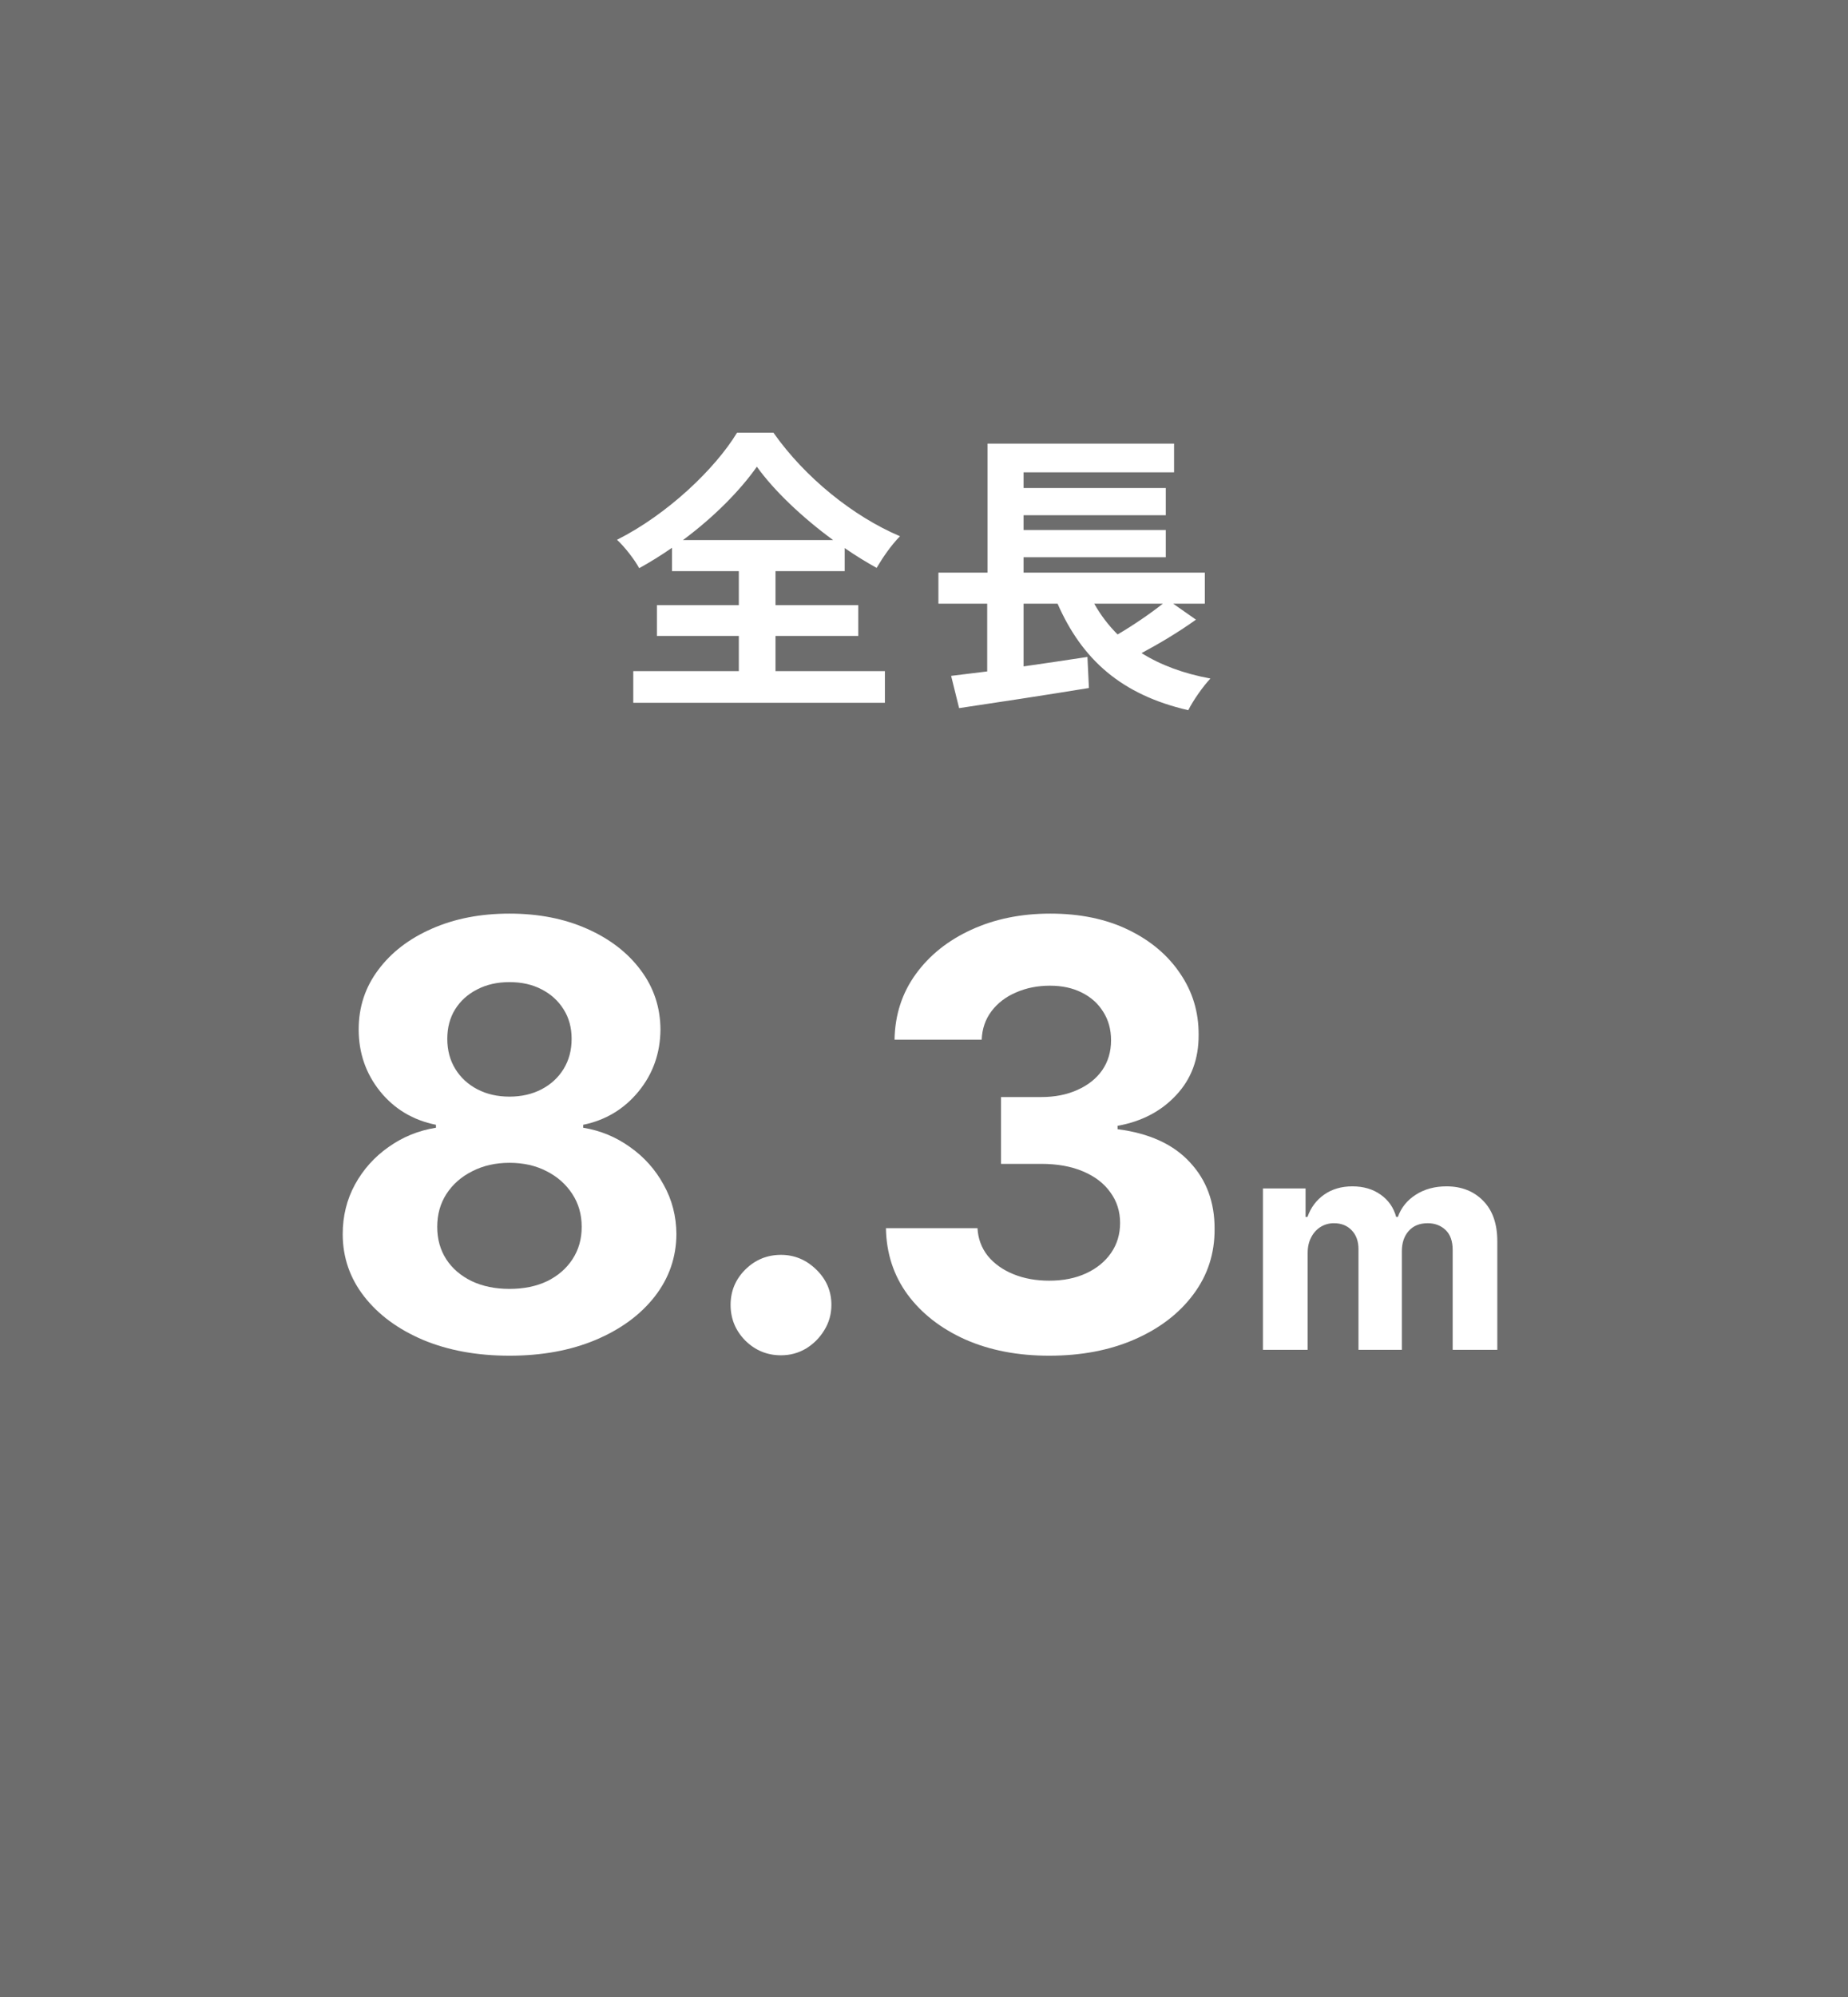 <?xml version="1.0" encoding="UTF-8"?>
<svg xmlns="http://www.w3.org/2000/svg" width="100" height="108" viewBox="0 0 100 108" fill="none">
  <path d="M0 0H100V108H0V0Z" fill="#6D6D6D"></path>
  <path d="M62.924 32.648H59.212C59.564 33.272 59.98 33.816 60.476 34.312C61.324 33.816 62.236 33.192 62.924 32.648ZM63.484 32.648L64.716 33.512C63.804 34.168 62.732 34.808 61.772 35.32C62.796 35.96 64.028 36.424 65.5 36.696C65.1 37.112 64.556 37.896 64.3 38.408C60.684 37.576 58.556 35.672 57.228 32.648H55.388V36.04C56.508 35.88 57.692 35.704 58.844 35.528L58.924 37.208C56.476 37.608 53.836 38.008 51.9 38.296L51.468 36.552C52.044 36.488 52.7 36.392 53.42 36.312V32.648H50.78V30.968H53.436V23.992H63.532V25.544H55.388V26.392H63.084V27.864H55.388V28.664H63.084V30.136H55.388V30.968H65.196V32.648H63.484Z" fill="white"></path>
  <path d="M36.956 29.208H45.084C43.42 27.992 41.884 26.536 40.956 25.24C40.044 26.536 38.62 27.976 36.956 29.208ZM41.964 34.392V36.296H47.884V38.008H34.268V36.296H39.98V34.392H35.548V32.728H39.98V30.888H36.364V29.624C35.788 30.024 35.196 30.392 34.588 30.728C34.348 30.28 33.82 29.592 33.388 29.192C36.124 27.816 38.7 25.352 39.884 23.4H41.852C43.564 25.832 46.172 27.928 48.7 29C48.204 29.512 47.788 30.12 47.436 30.712C46.86 30.392 46.284 30.04 45.708 29.64V30.888H41.964V32.728H46.444V34.392H41.964Z" fill="white"></path>
  <path d="M68.341 73V64.273H70.648V65.813H70.75C70.932 65.301 71.235 64.898 71.659 64.602C72.083 64.307 72.591 64.159 73.182 64.159C73.78 64.159 74.29 64.309 74.71 64.608C75.131 64.903 75.411 65.305 75.551 65.813H75.642C75.82 65.313 76.142 64.913 76.608 64.614C77.078 64.311 77.632 64.159 78.273 64.159C79.087 64.159 79.748 64.419 80.256 64.938C80.767 65.453 81.023 66.184 81.023 67.131V73H78.608V67.608C78.608 67.123 78.479 66.76 78.222 66.517C77.964 66.275 77.642 66.153 77.256 66.153C76.816 66.153 76.473 66.294 76.227 66.574C75.981 66.85 75.858 67.216 75.858 67.671V73H73.511V67.557C73.511 67.129 73.388 66.788 73.142 66.534C72.9 66.28 72.579 66.153 72.182 66.153C71.913 66.153 71.67 66.222 71.454 66.358C71.242 66.491 71.074 66.678 70.949 66.921C70.824 67.159 70.761 67.439 70.761 67.761V73H68.341Z" fill="white"></path>
  <path d="M56.77 73.318C55.073 73.318 53.562 73.027 52.236 72.443C50.918 71.852 49.876 71.042 49.111 70.011C48.353 68.974 47.963 67.777 47.94 66.421H52.895C52.925 66.989 53.111 67.489 53.452 67.921C53.8 68.345 54.262 68.674 54.838 68.909C55.414 69.144 56.062 69.261 56.781 69.261C57.531 69.261 58.194 69.129 58.77 68.864C59.346 68.599 59.796 68.231 60.122 67.761C60.448 67.292 60.611 66.75 60.611 66.136C60.611 65.515 60.437 64.966 60.088 64.489C59.747 64.004 59.255 63.625 58.611 63.352C57.974 63.08 57.217 62.943 56.338 62.943H54.168V59.33H56.338C57.081 59.33 57.736 59.201 58.304 58.943C58.88 58.686 59.327 58.33 59.645 57.875C59.963 57.413 60.122 56.875 60.122 56.261C60.122 55.678 59.982 55.167 59.702 54.727C59.429 54.28 59.043 53.932 58.543 53.682C58.05 53.432 57.474 53.307 56.815 53.307C56.149 53.307 55.539 53.428 54.986 53.67C54.433 53.905 53.989 54.242 53.656 54.682C53.323 55.121 53.145 55.636 53.122 56.227H48.406C48.429 54.886 48.812 53.705 49.554 52.682C50.296 51.659 51.296 50.86 52.554 50.284C53.819 49.701 55.247 49.409 56.838 49.409C58.444 49.409 59.849 49.701 61.054 50.284C62.258 50.867 63.194 51.655 63.861 52.648C64.535 53.633 64.868 54.739 64.861 55.966C64.868 57.269 64.463 58.356 63.645 59.227C62.834 60.099 61.777 60.652 60.474 60.886V61.068C62.187 61.288 63.489 61.883 64.383 62.852C65.285 63.815 65.732 65.019 65.724 66.466C65.732 67.792 65.349 68.97 64.577 70C63.812 71.03 62.755 71.841 61.406 72.432C60.058 73.023 58.512 73.318 56.77 73.318Z" fill="white"></path>
  <path d="M42.261 73.296C41.511 73.296 40.867 73.03 40.33 72.5C39.799 71.962 39.534 71.318 39.534 70.568C39.534 69.826 39.799 69.189 40.33 68.659C40.867 68.129 41.511 67.864 42.261 67.864C42.989 67.864 43.625 68.129 44.17 68.659C44.716 69.189 44.989 69.826 44.989 70.568C44.989 71.068 44.86 71.527 44.602 71.943C44.352 72.352 44.023 72.682 43.614 72.932C43.205 73.174 42.754 73.296 42.261 73.296Z" fill="white"></path>
  <path d="M27.568 73.318C25.818 73.318 24.261 73.034 22.898 72.466C21.542 71.89 20.477 71.106 19.704 70.114C18.932 69.121 18.545 67.996 18.545 66.739C18.545 65.769 18.765 64.879 19.204 64.068C19.651 63.25 20.258 62.572 21.023 62.034C21.788 61.489 22.644 61.14 23.591 60.989V60.83C22.348 60.58 21.341 59.977 20.568 59.023C19.795 58.061 19.409 56.943 19.409 55.67C19.409 54.466 19.761 53.394 20.466 52.455C21.17 51.508 22.136 50.765 23.364 50.227C24.598 49.682 26 49.409 27.568 49.409C29.136 49.409 30.534 49.682 31.761 50.227C32.996 50.773 33.966 51.519 34.67 52.466C35.375 53.405 35.731 54.474 35.739 55.67C35.731 56.951 35.337 58.068 34.557 59.023C33.776 59.977 32.776 60.58 31.557 60.83V60.989C32.489 61.14 33.333 61.489 34.091 62.034C34.856 62.572 35.462 63.25 35.909 64.068C36.364 64.879 36.595 65.769 36.602 66.739C36.595 67.996 36.205 69.121 35.432 70.114C34.659 71.106 33.591 71.89 32.227 72.466C30.871 73.034 29.318 73.318 27.568 73.318ZM27.568 69.705C28.348 69.705 29.03 69.564 29.614 69.284C30.197 68.996 30.651 68.602 30.977 68.102C31.311 67.595 31.477 67.011 31.477 66.352C31.477 65.678 31.307 65.083 30.966 64.568C30.625 64.046 30.163 63.636 29.579 63.341C28.996 63.038 28.326 62.886 27.568 62.886C26.818 62.886 26.148 63.038 25.557 63.341C24.966 63.636 24.5 64.046 24.159 64.568C23.826 65.083 23.659 65.678 23.659 66.352C23.659 67.011 23.822 67.595 24.148 68.102C24.473 68.602 24.932 68.996 25.523 69.284C26.114 69.564 26.795 69.705 27.568 69.705ZM27.568 59.307C28.22 59.307 28.799 59.174 29.307 58.909C29.814 58.644 30.212 58.277 30.5 57.807C30.788 57.337 30.932 56.795 30.932 56.182C30.932 55.576 30.788 55.045 30.5 54.591C30.212 54.129 29.818 53.769 29.318 53.511C28.818 53.246 28.235 53.114 27.568 53.114C26.909 53.114 26.326 53.246 25.818 53.511C25.311 53.769 24.913 54.129 24.625 54.591C24.345 55.045 24.204 55.576 24.204 56.182C24.204 56.795 24.348 57.337 24.636 57.807C24.924 58.277 25.322 58.644 25.829 58.909C26.337 59.174 26.917 59.307 27.568 59.307Z" fill="white"></path>
</svg>
